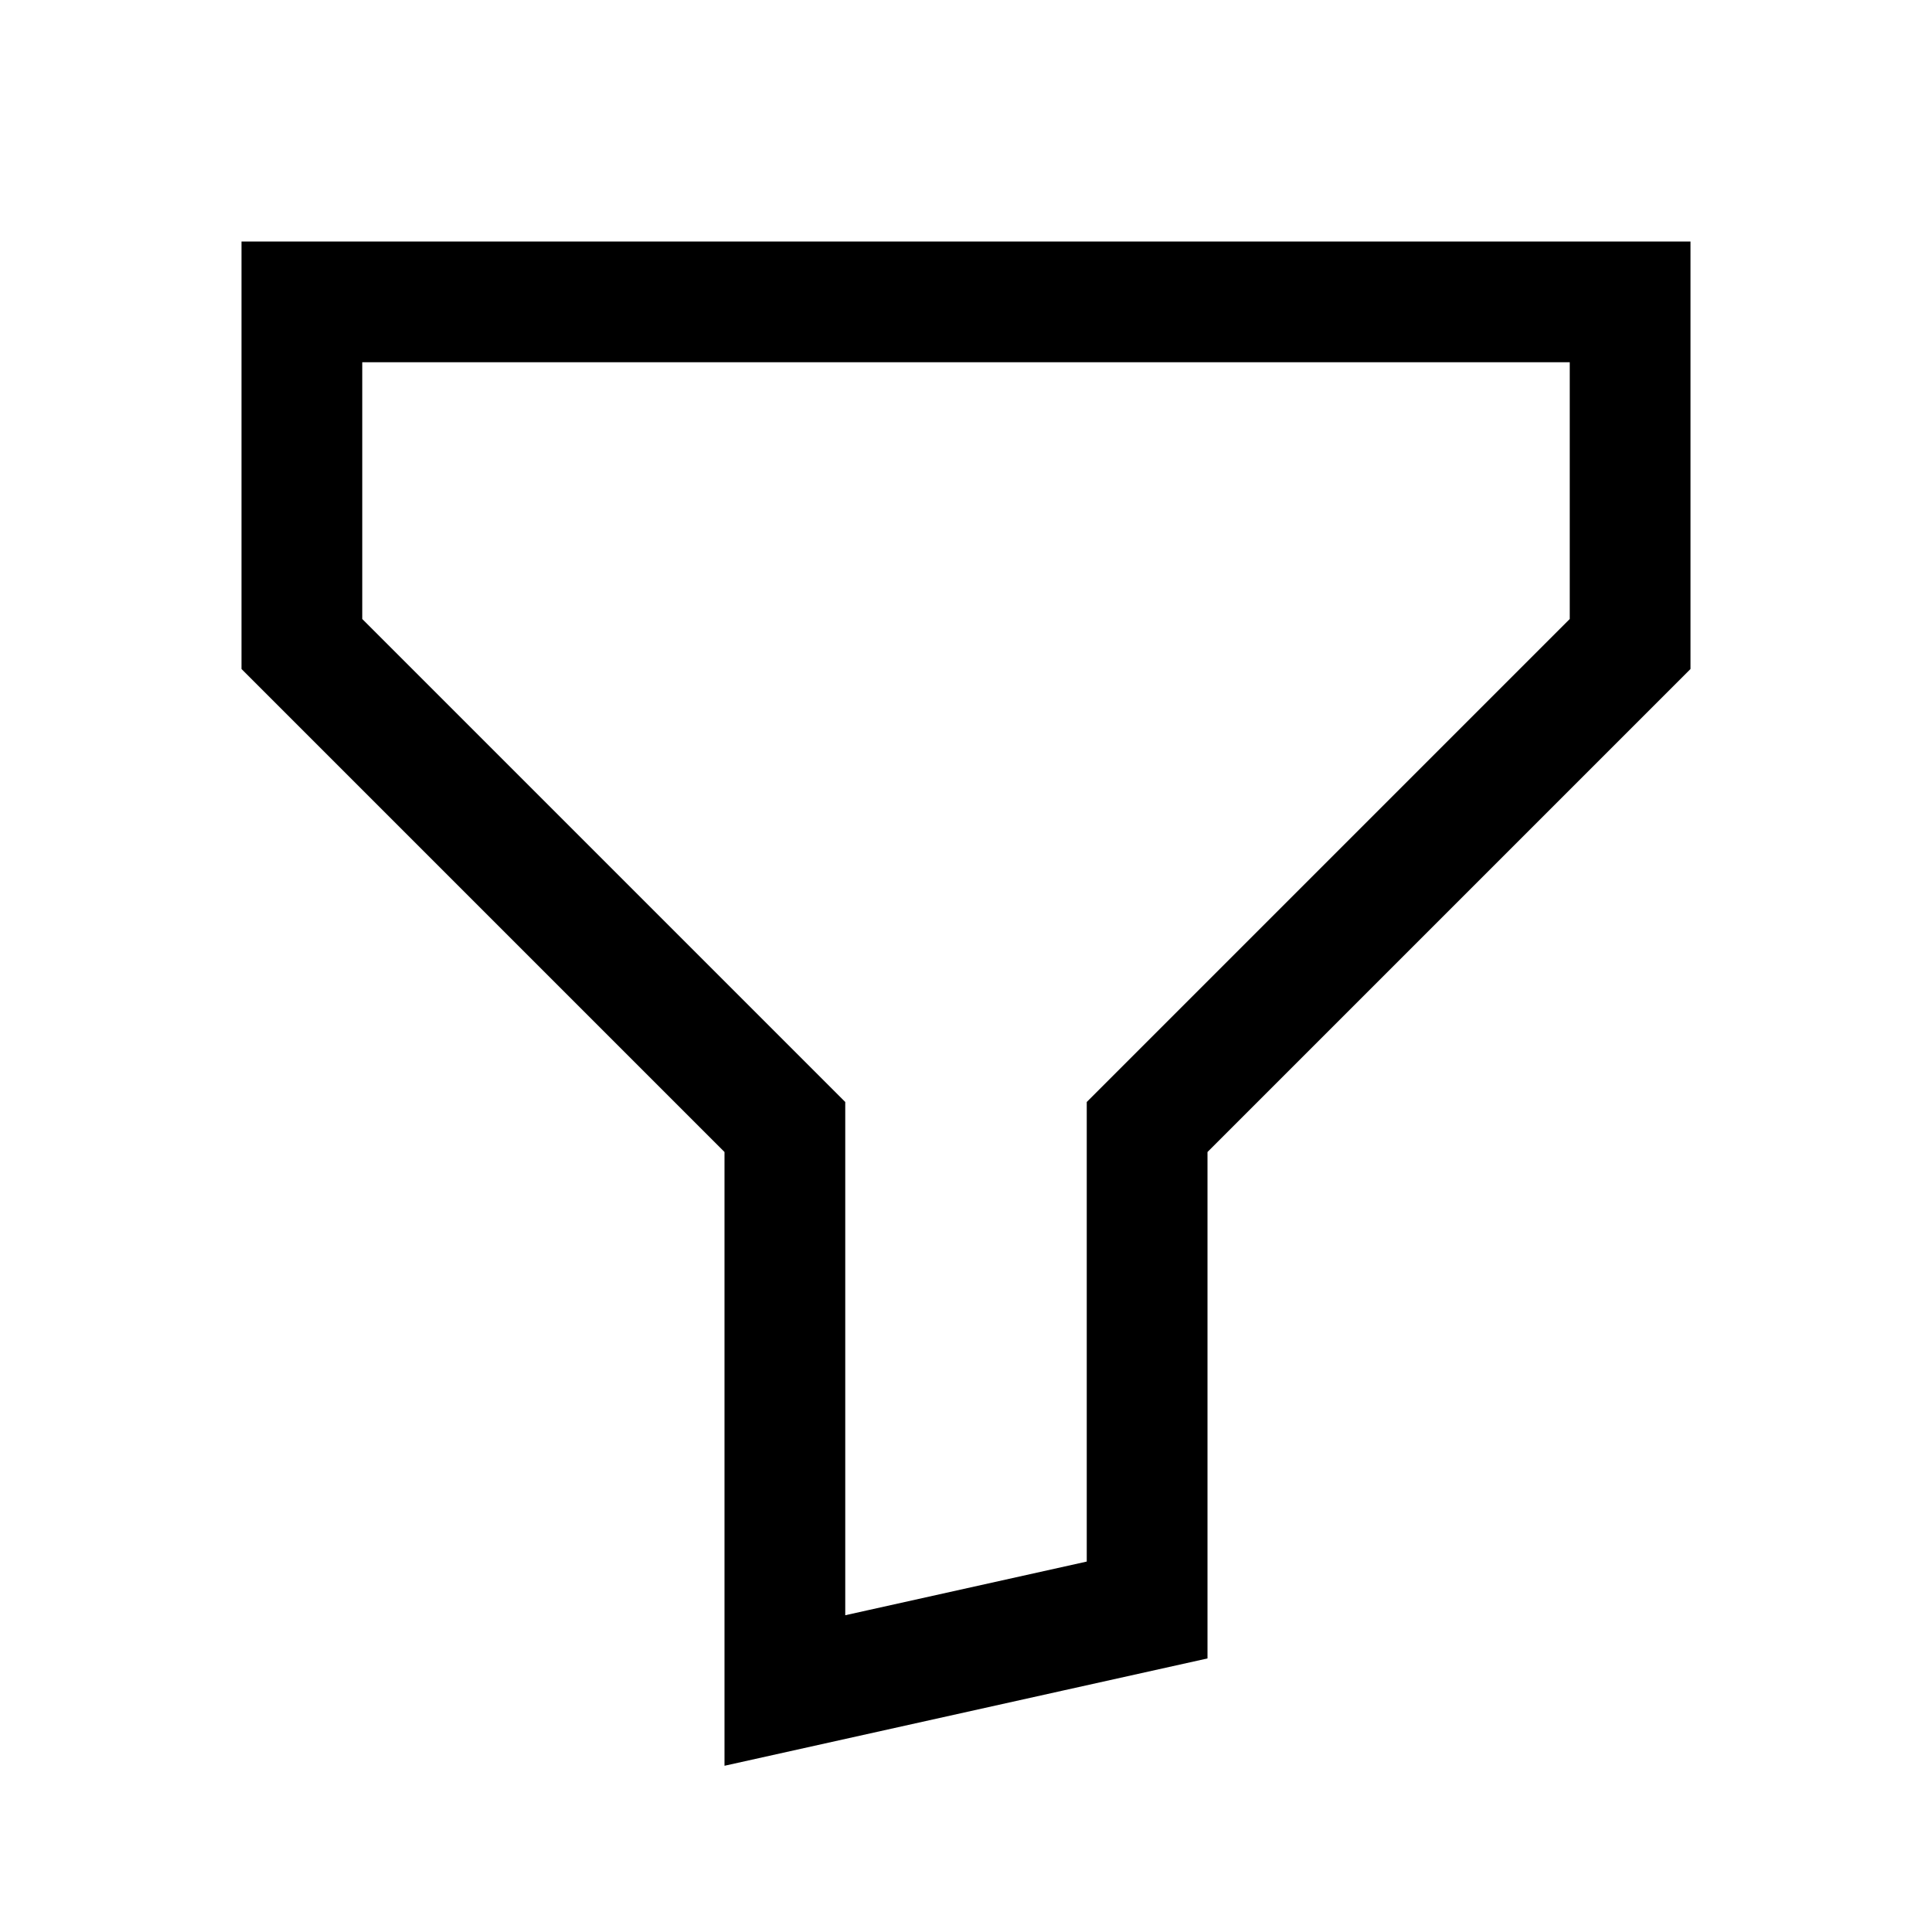 <svg width="24" height="24" viewBox="0 0 24 24" fill="none" xmlns="http://www.w3.org/2000/svg">
<path d="M20.25 3.75H3.75V8L9.75 14V21L14.25 20V14L20.25 8V3.75Z" stroke="black" style="stroke:black;stroke-opacity:1;" stroke-width="1.5"/>
</svg>
